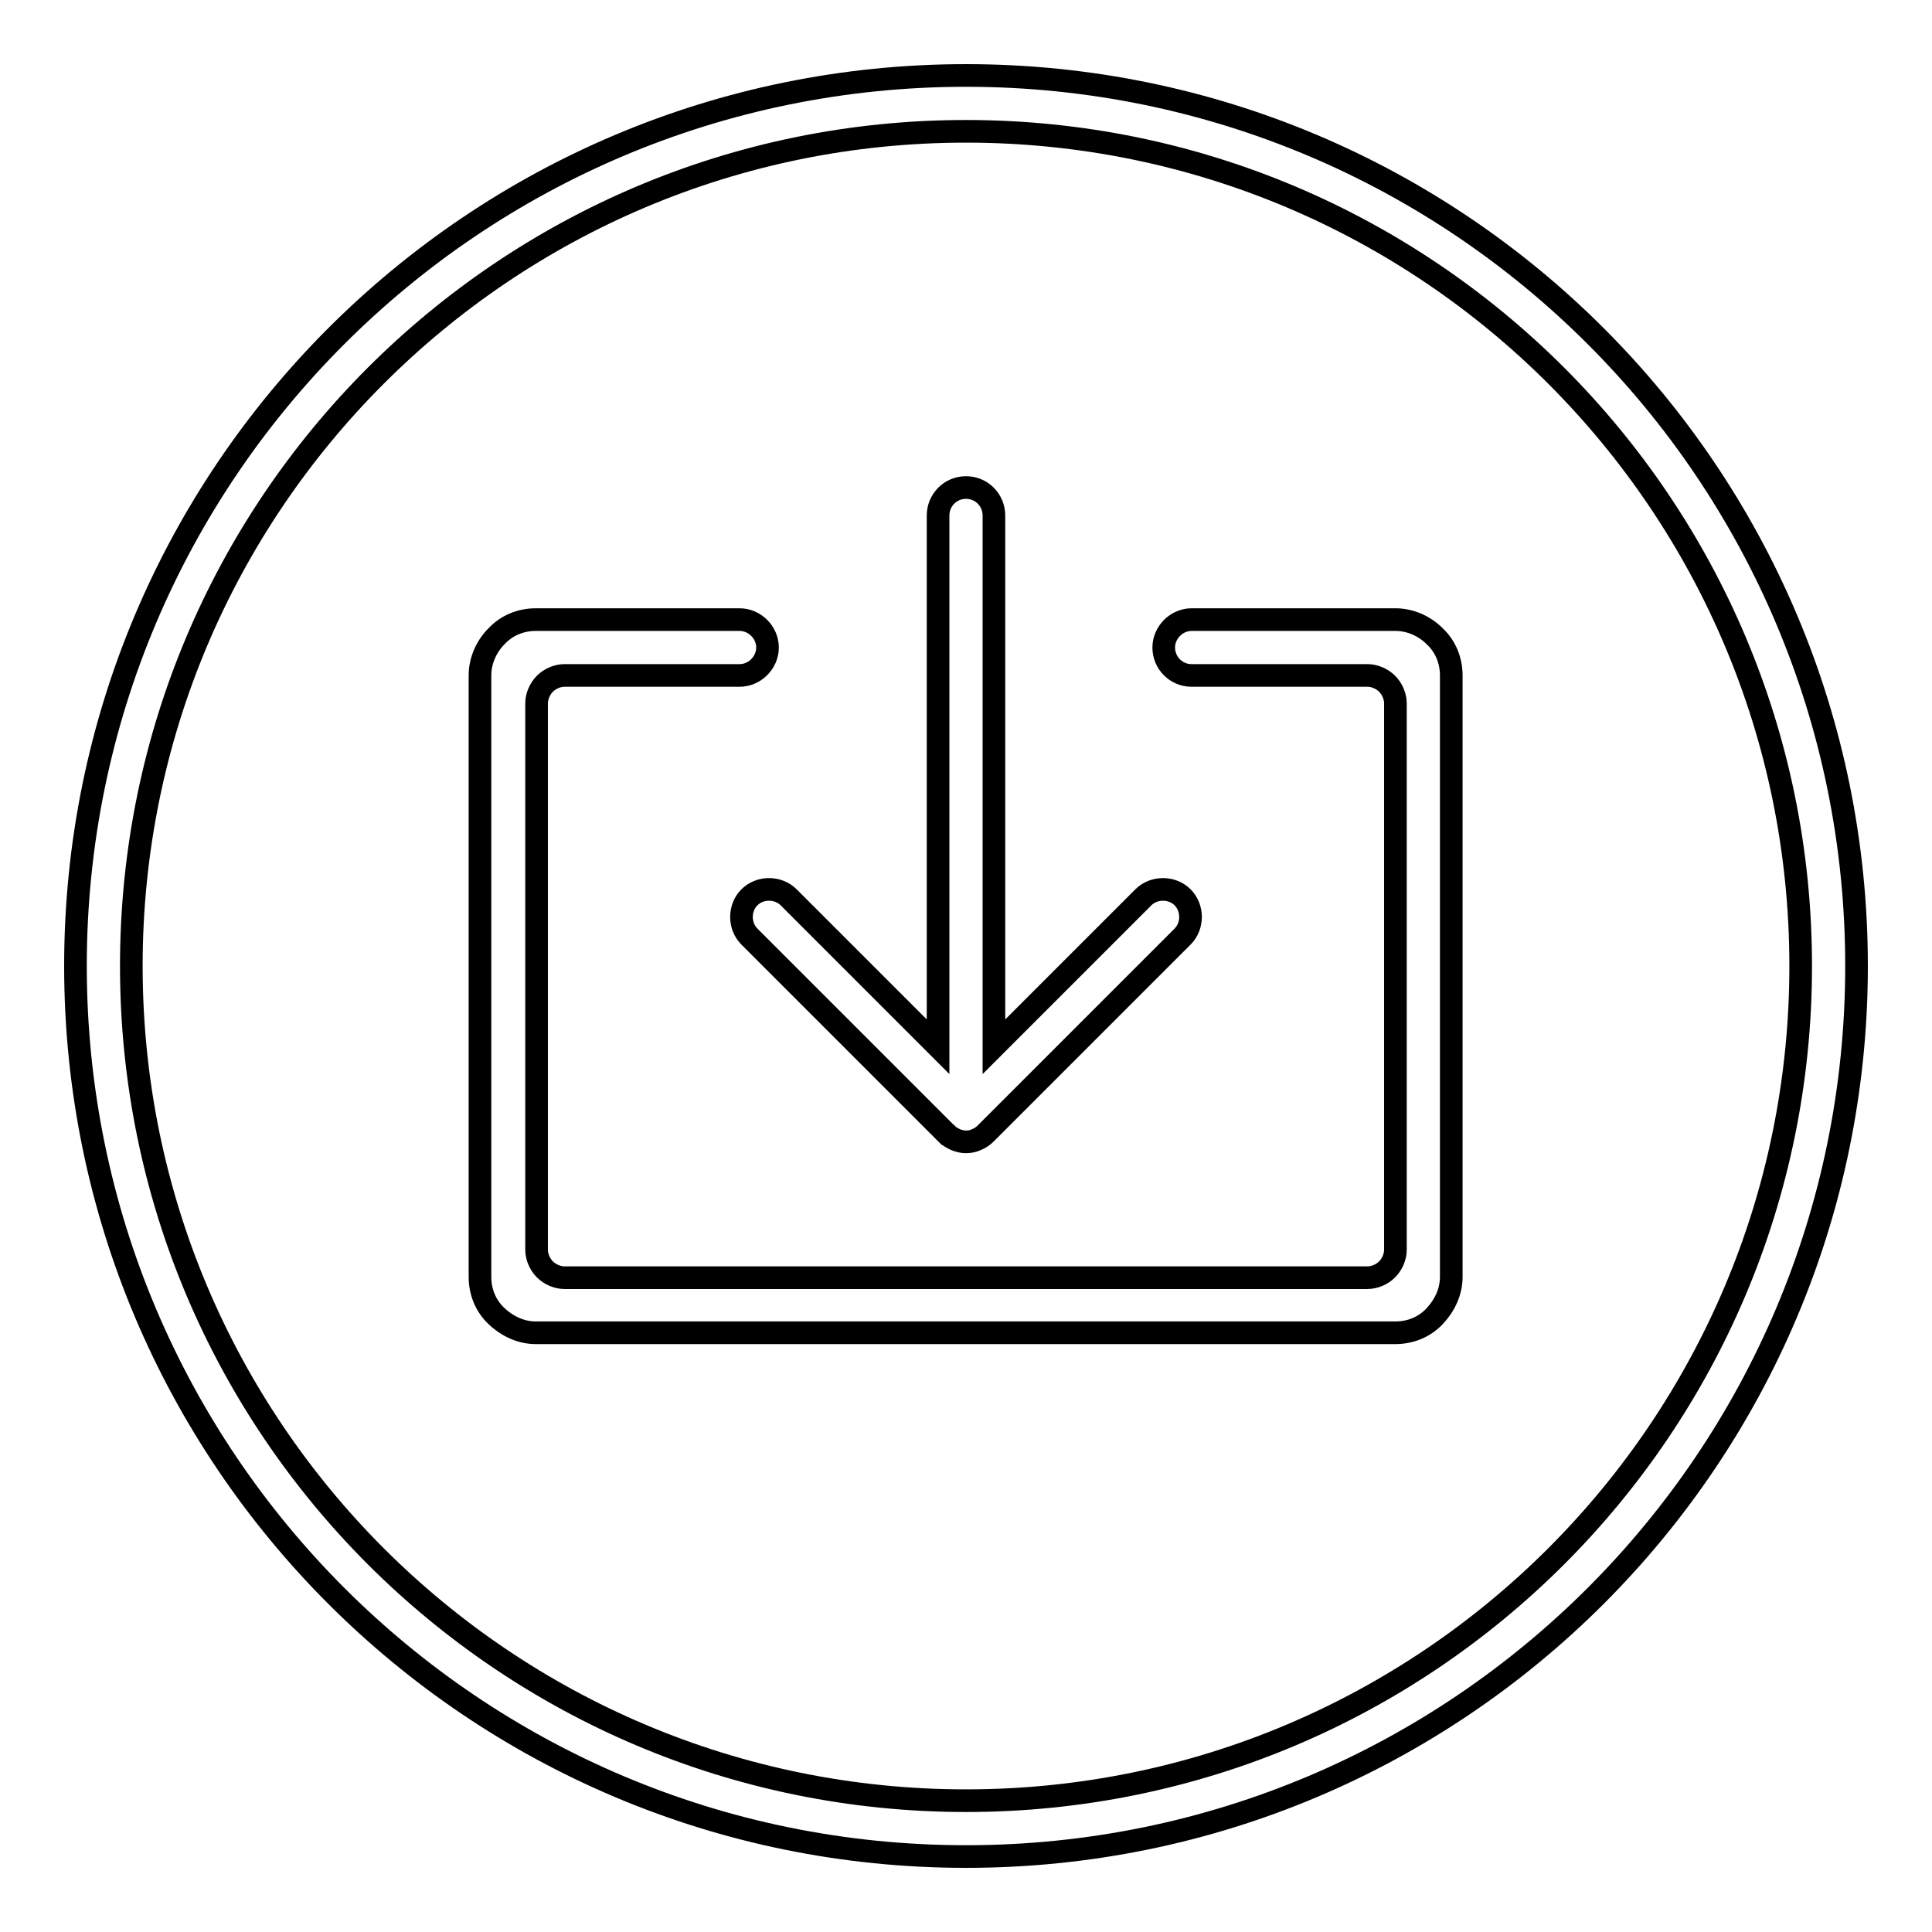 <?xml version="1.0" encoding="utf-8"?>
<!-- Svg Vector Icons : http://www.onlinewebfonts.com/icon -->
<!DOCTYPE svg PUBLIC "-//W3C//DTD SVG 1.1//EN" "http://www.w3.org/Graphics/SVG/1.1/DTD/svg11.dtd">
<svg version="1.1" xmlns="http://www.w3.org/2000/svg" xmlns:xlink="http://www.w3.org/1999/xlink" x="0px" y="0px" viewBox="0 0 256 256" enable-background="new 0 0 256 256" xml:space="preserve">
<g><g><path stroke-width="3" fill-opacity="0" stroke="#000000"  d="M128,10C62.8,10,10,62.8,10,128c0,65.2,52.8,118,118,118c65.2,0,118-52.8,118-118C246,62.8,193.2,10,128,10z M128,238.6c-61.1,0-110.6-49.5-110.6-110.6C17.4,66.9,66.9,17.4,128,17.4c61.1,0,110.6,49.5,110.6,110.6C238.6,189.1,189.1,238.6,128,238.6z"/><path stroke-width="3" fill-opacity="0" stroke="#000000"  d="M190.1,84.3c-1.4-1.4-3.3-2.2-5.2-2.2h-27c-2,0-3.7,1.7-3.7,3.7s1.6,3.7,3.7,3.7h23.3c0.9,0,1.9,0.4,2.6,1.1c0.7,0.7,1.1,1.7,1.1,2.6v72.4c0,0.9-0.4,1.9-1.1,2.6c-0.7,0.7-1.7,1.1-2.6,1.1H74.8c-0.9,0-1.9-0.4-2.6-1.1c-0.7-0.7-1.1-1.7-1.1-2.6V93.2c0-0.9,0.4-1.9,1.1-2.6c0.7-0.7,1.7-1.1,2.6-1.1H98c2,0,3.7-1.7,3.7-3.7s-1.7-3.7-3.7-3.7h-27c-1.9,0-3.8,0.7-5.2,2.2c-1.4,1.4-2.2,3.3-2.2,5.2v79.7c0,1.9,0.7,3.8,2.2,5.2s3.3,2.2,5.2,2.2h113.9c1.9,0,3.8-0.7,5.2-2.2s2.2-3.3,2.2-5.2V89.5C192.3,87.6,191.6,85.7,190.1,84.3z"/><path stroke-width="3" fill-opacity="0" stroke="#000000"  d="M99.3,124.1l26.1,26.1c0,0,0.1,0,0.1,0.1c0.3,0.3,0.7,0.5,1.1,0.7c0.5,0.2,0.9,0.3,1.4,0.3c0.5,0,1-0.1,1.4-0.3c0.5-0.2,0.9-0.5,1.2-0.8l26.1-26.1c1.4-1.4,1.4-3.8,0-5.2c-1.4-1.4-3.8-1.4-5.2,0l-19.8,19.8V68.3c0-2-1.6-3.7-3.7-3.7s-3.7,1.7-3.7,3.7v70.4l-19.8-19.8c-1.4-1.4-3.8-1.4-5.2,0C97.9,120.3,97.9,122.7,99.3,124.1z"/></g></g>
</svg>